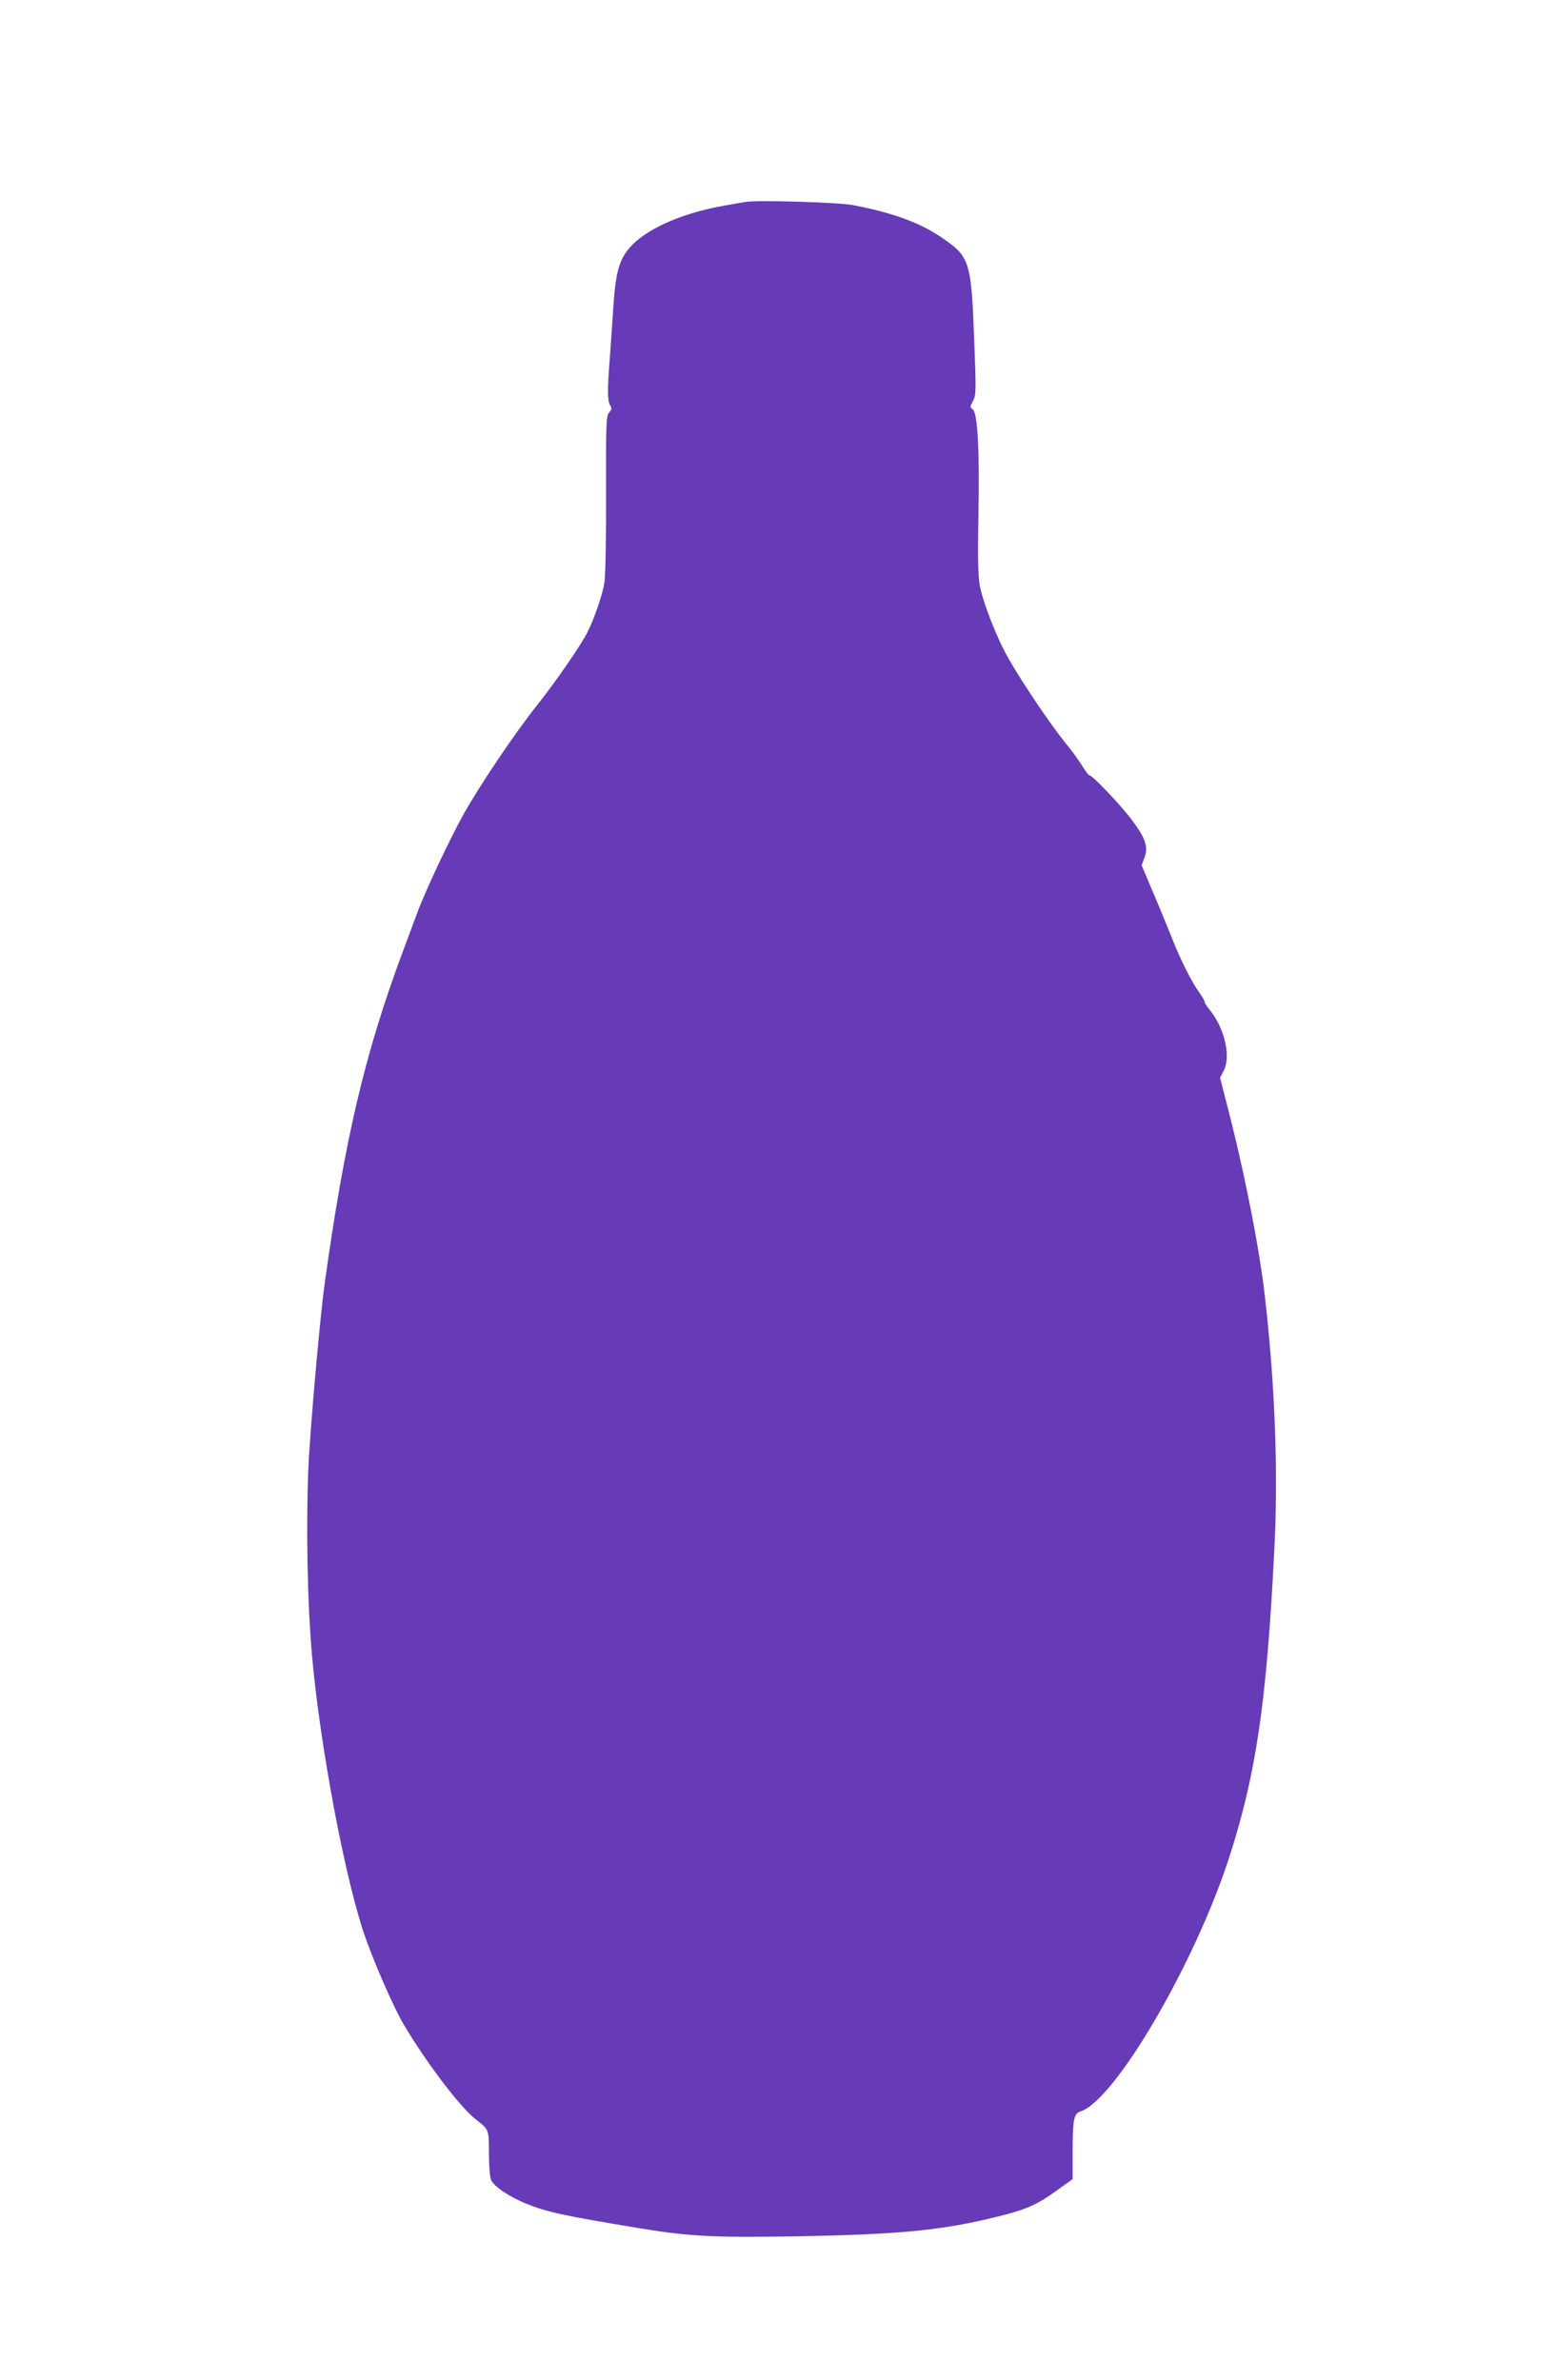 <?xml version="1.0" standalone="no"?>
<!DOCTYPE svg PUBLIC "-//W3C//DTD SVG 20010904//EN"
 "http://www.w3.org/TR/2001/REC-SVG-20010904/DTD/svg10.dtd">
<svg version="1.0" xmlns="http://www.w3.org/2000/svg"
 width="837pt" height="1280pt" viewBox="0 0 837 1280"
 preserveAspectRatio="xMidYMid meet">
<g transform="translate(0,1280) scale(0.1,-0.1)"
fill="#673ab7" stroke="none">
<path d="M4010 11714 c-14 -2 -65 -11 -114 -20 -214 -37 -399 -116 -492 -208
-71 -72 -92 -139 -105 -341 -5 -82 -14 -206 -19 -275 -13 -164 -13 -226 2
-250 10 -15 9 -22 -5 -38 -16 -18 -18 -53 -17 -438 1 -231 -3 -446 -9 -479
-10 -63 -55 -195 -92 -267 -36 -71 -171 -266 -268 -388 -119 -149 -309 -431
-398 -590 -74 -133 -204 -409 -247 -525 -14 -38 -51 -137 -82 -220 -202 -543
-310 -1003 -418 -1781 -21 -153 -62 -600 -82 -894 -17 -255 -15 -681 6 -995
29 -459 167 -1231 282 -1585 47 -145 164 -415 221 -510 126 -211 305 -446 389
-510 68 -53 68 -52 68 -181 0 -68 5 -129 12 -143 15 -35 98 -90 188 -127 115
-46 192 -63 615 -133 263 -43 390 -50 823 -43 577 10 801 32 1105 108 149 37
207 63 312 139 l85 61 0 154 c0 167 7 199 42 210 183 57 612 788 798 1360 147
451 204 842 245 1665 21 414 4 873 -50 1350 -30 267 -112 683 -209 1055 l-33
129 20 39 c40 77 3 232 -79 330 -13 16 -24 33 -24 39 0 6 -11 25 -23 42 -43
57 -105 179 -157 311 -29 72 -76 187 -106 256 l-53 126 15 40 c22 56 7 104
-65 200 -59 80 -214 243 -230 243 -5 0 -21 21 -37 47 -15 26 -57 84 -94 129
-73 89 -230 321 -303 449 -65 112 -144 315 -158 405 -8 52 -10 165 -6 365 7
348 -4 553 -30 573 -16 12 -16 14 1 46 17 32 17 50 6 342 -16 409 -24 434
-174 536 -116 80 -264 134 -478 175 -80 15 -516 28 -578 17z"/>
</g>
</svg>
